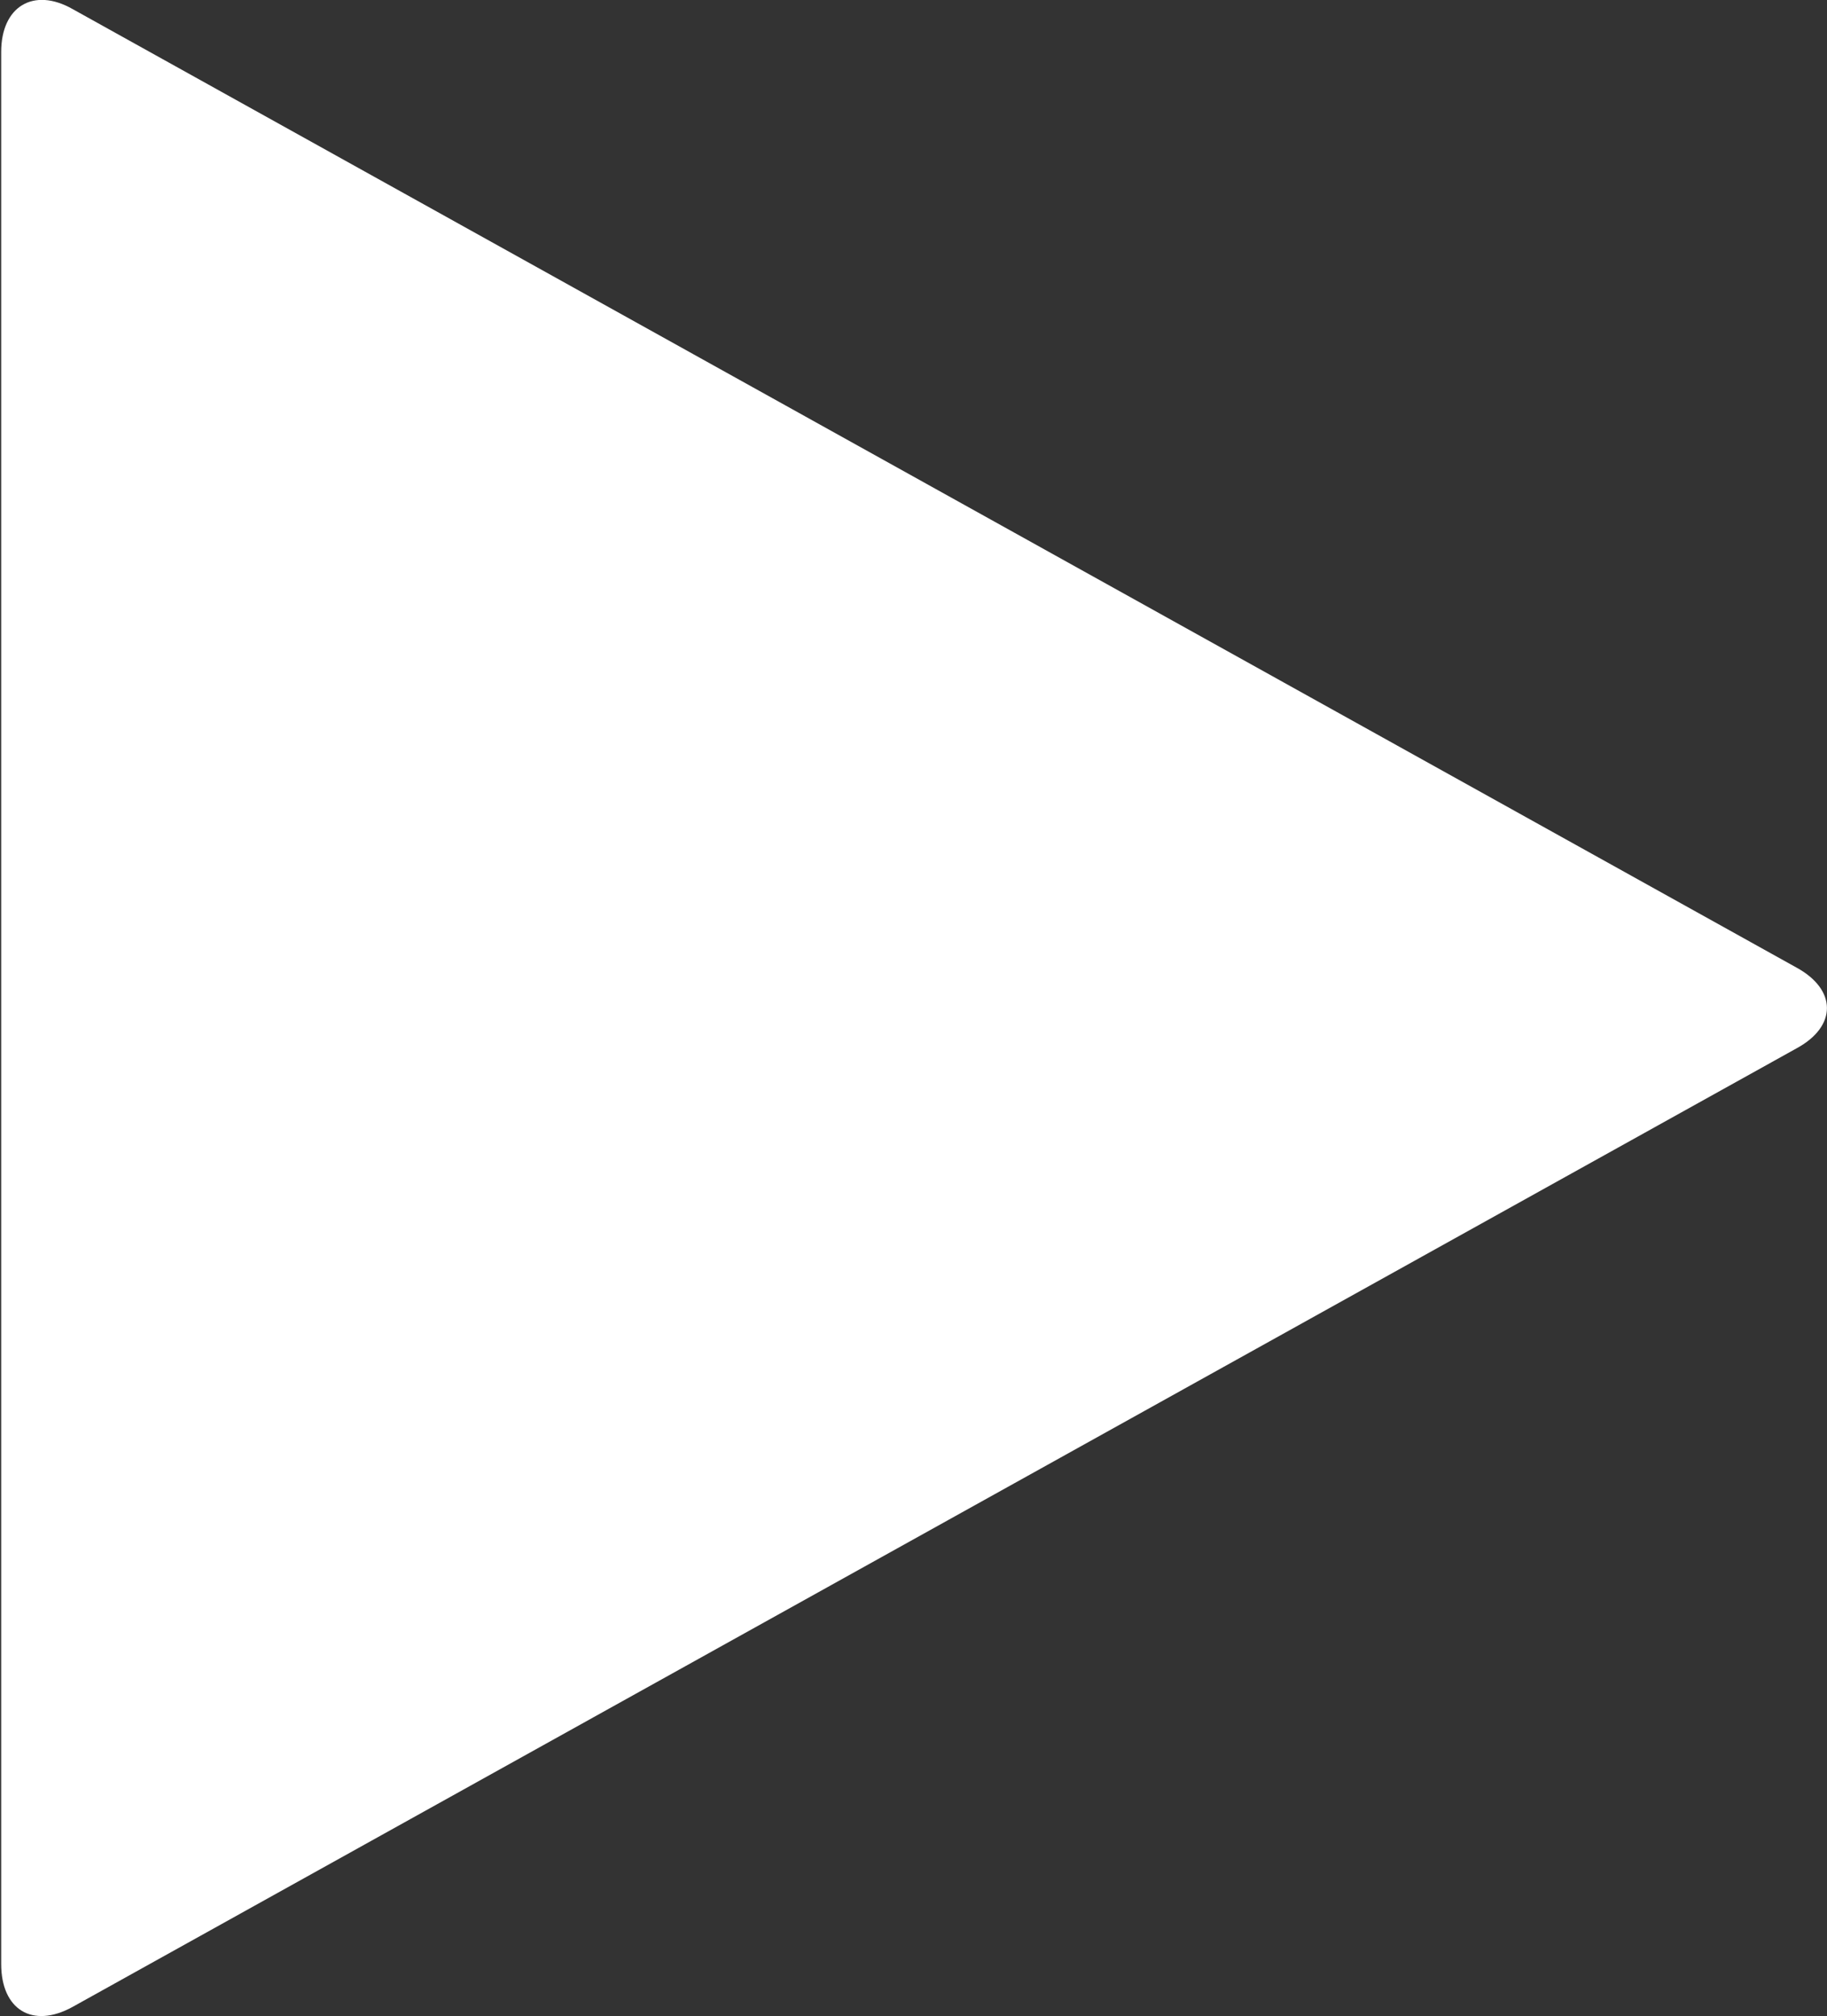 <svg xmlns="http://www.w3.org/2000/svg" width="7.677" height="8.467" viewBox="0 0 7.677 8.467">
    <rect x="0" y="0" width="7.677" height="8.467" fill="#333333" stroke="none"/>
    <path fill="#fff" d="M672.87 644.268c-.169.093-.3.011-.3-.18v-8.03c0-.191.136-.273.3-.18l7.245 4.026c.169.093.169.246 0 .338z" transform="translate(-672.565 -635.84)"/>
</svg>
